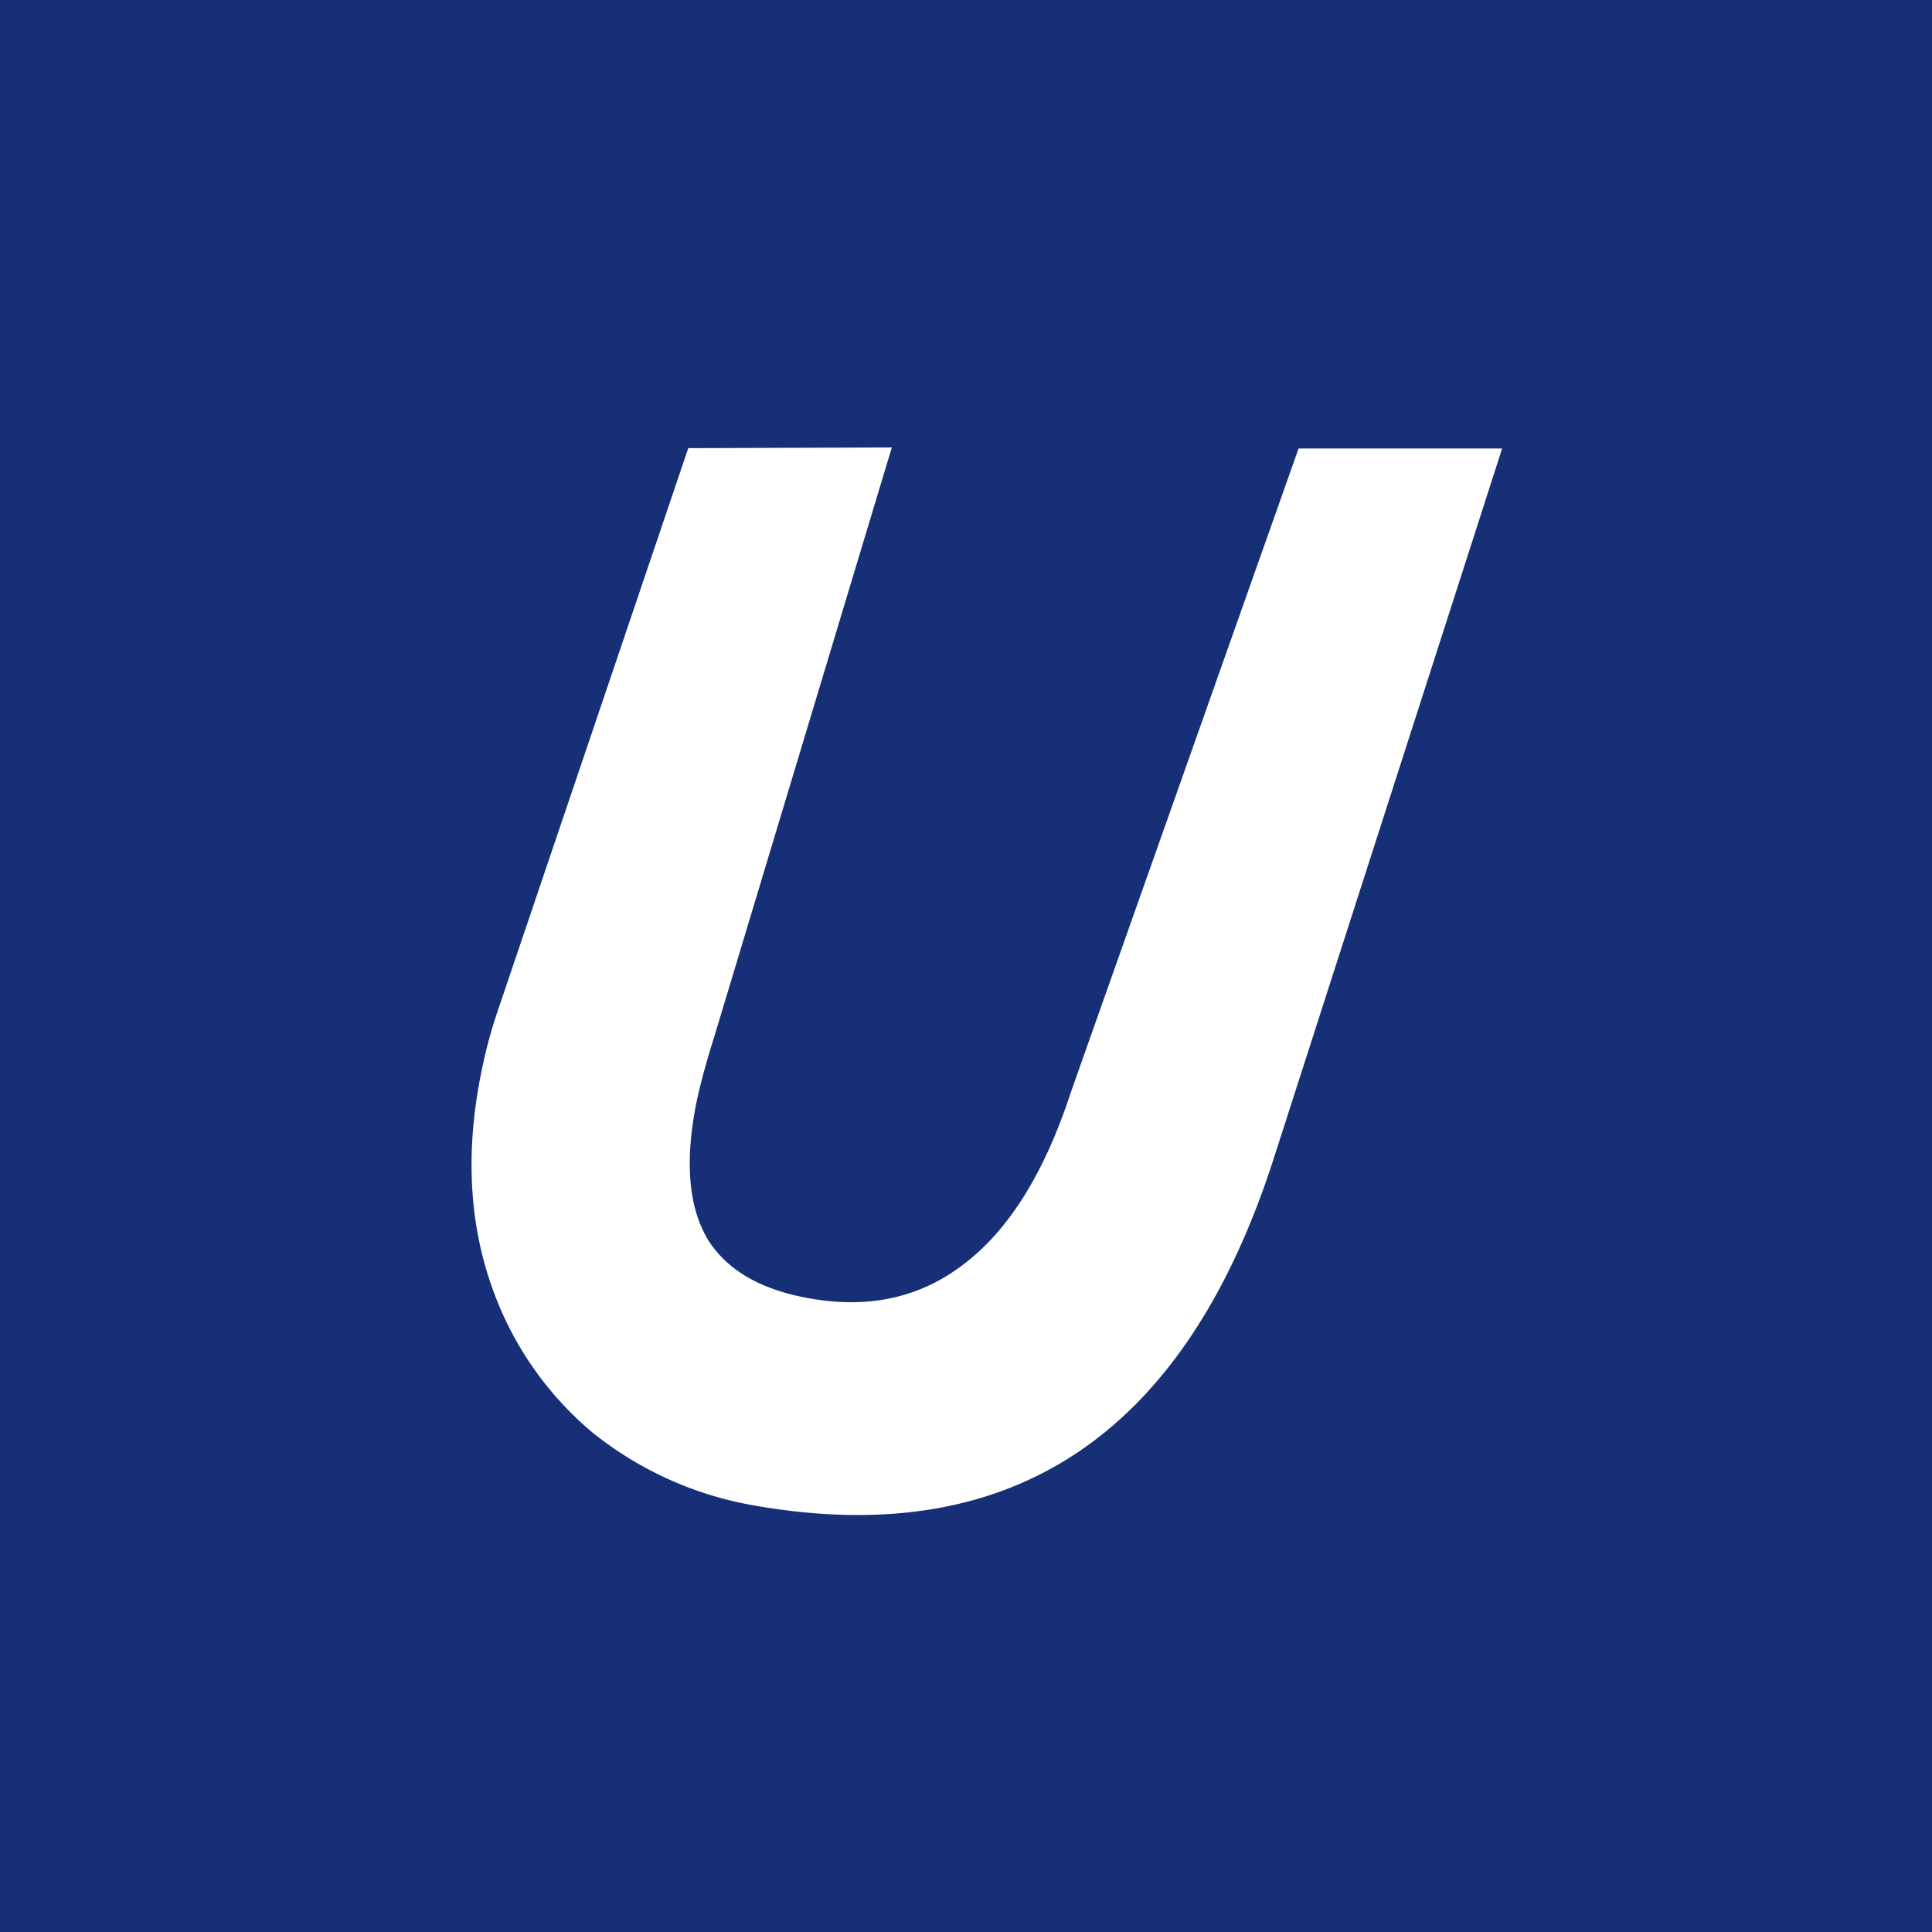 <svg xmlns="http://www.w3.org/2000/svg" width="56" height="56" viewBox="0 0 56 56"><path fill="#162F77" d="M0 0h56v56H0z"/><path d="M36.9 33.64c-2.58 7.97-7.59 11.3-15.02 10a10.27 10.27 0 0 1-4.71-2.12 9.67 9.67 0 0 1-2.93-4.27c-.61-1.75-.73-3.67-.37-5.74.13-.74.3-1.44.52-2.1l5.56-16.42 5.9-.02-5.15 17.09c-.27.86-.46 1.58-.56 2.14-.29 1.63-.15 2.89.41 3.78.57.87 1.55 1.42 2.95 1.66 1.73.3 3.22-.04 4.49-1.04 1.29-1 2.31-2.66 3.07-5L37.64 13h5.9L36.9 33.64Z" fill="#fff"/></svg>
